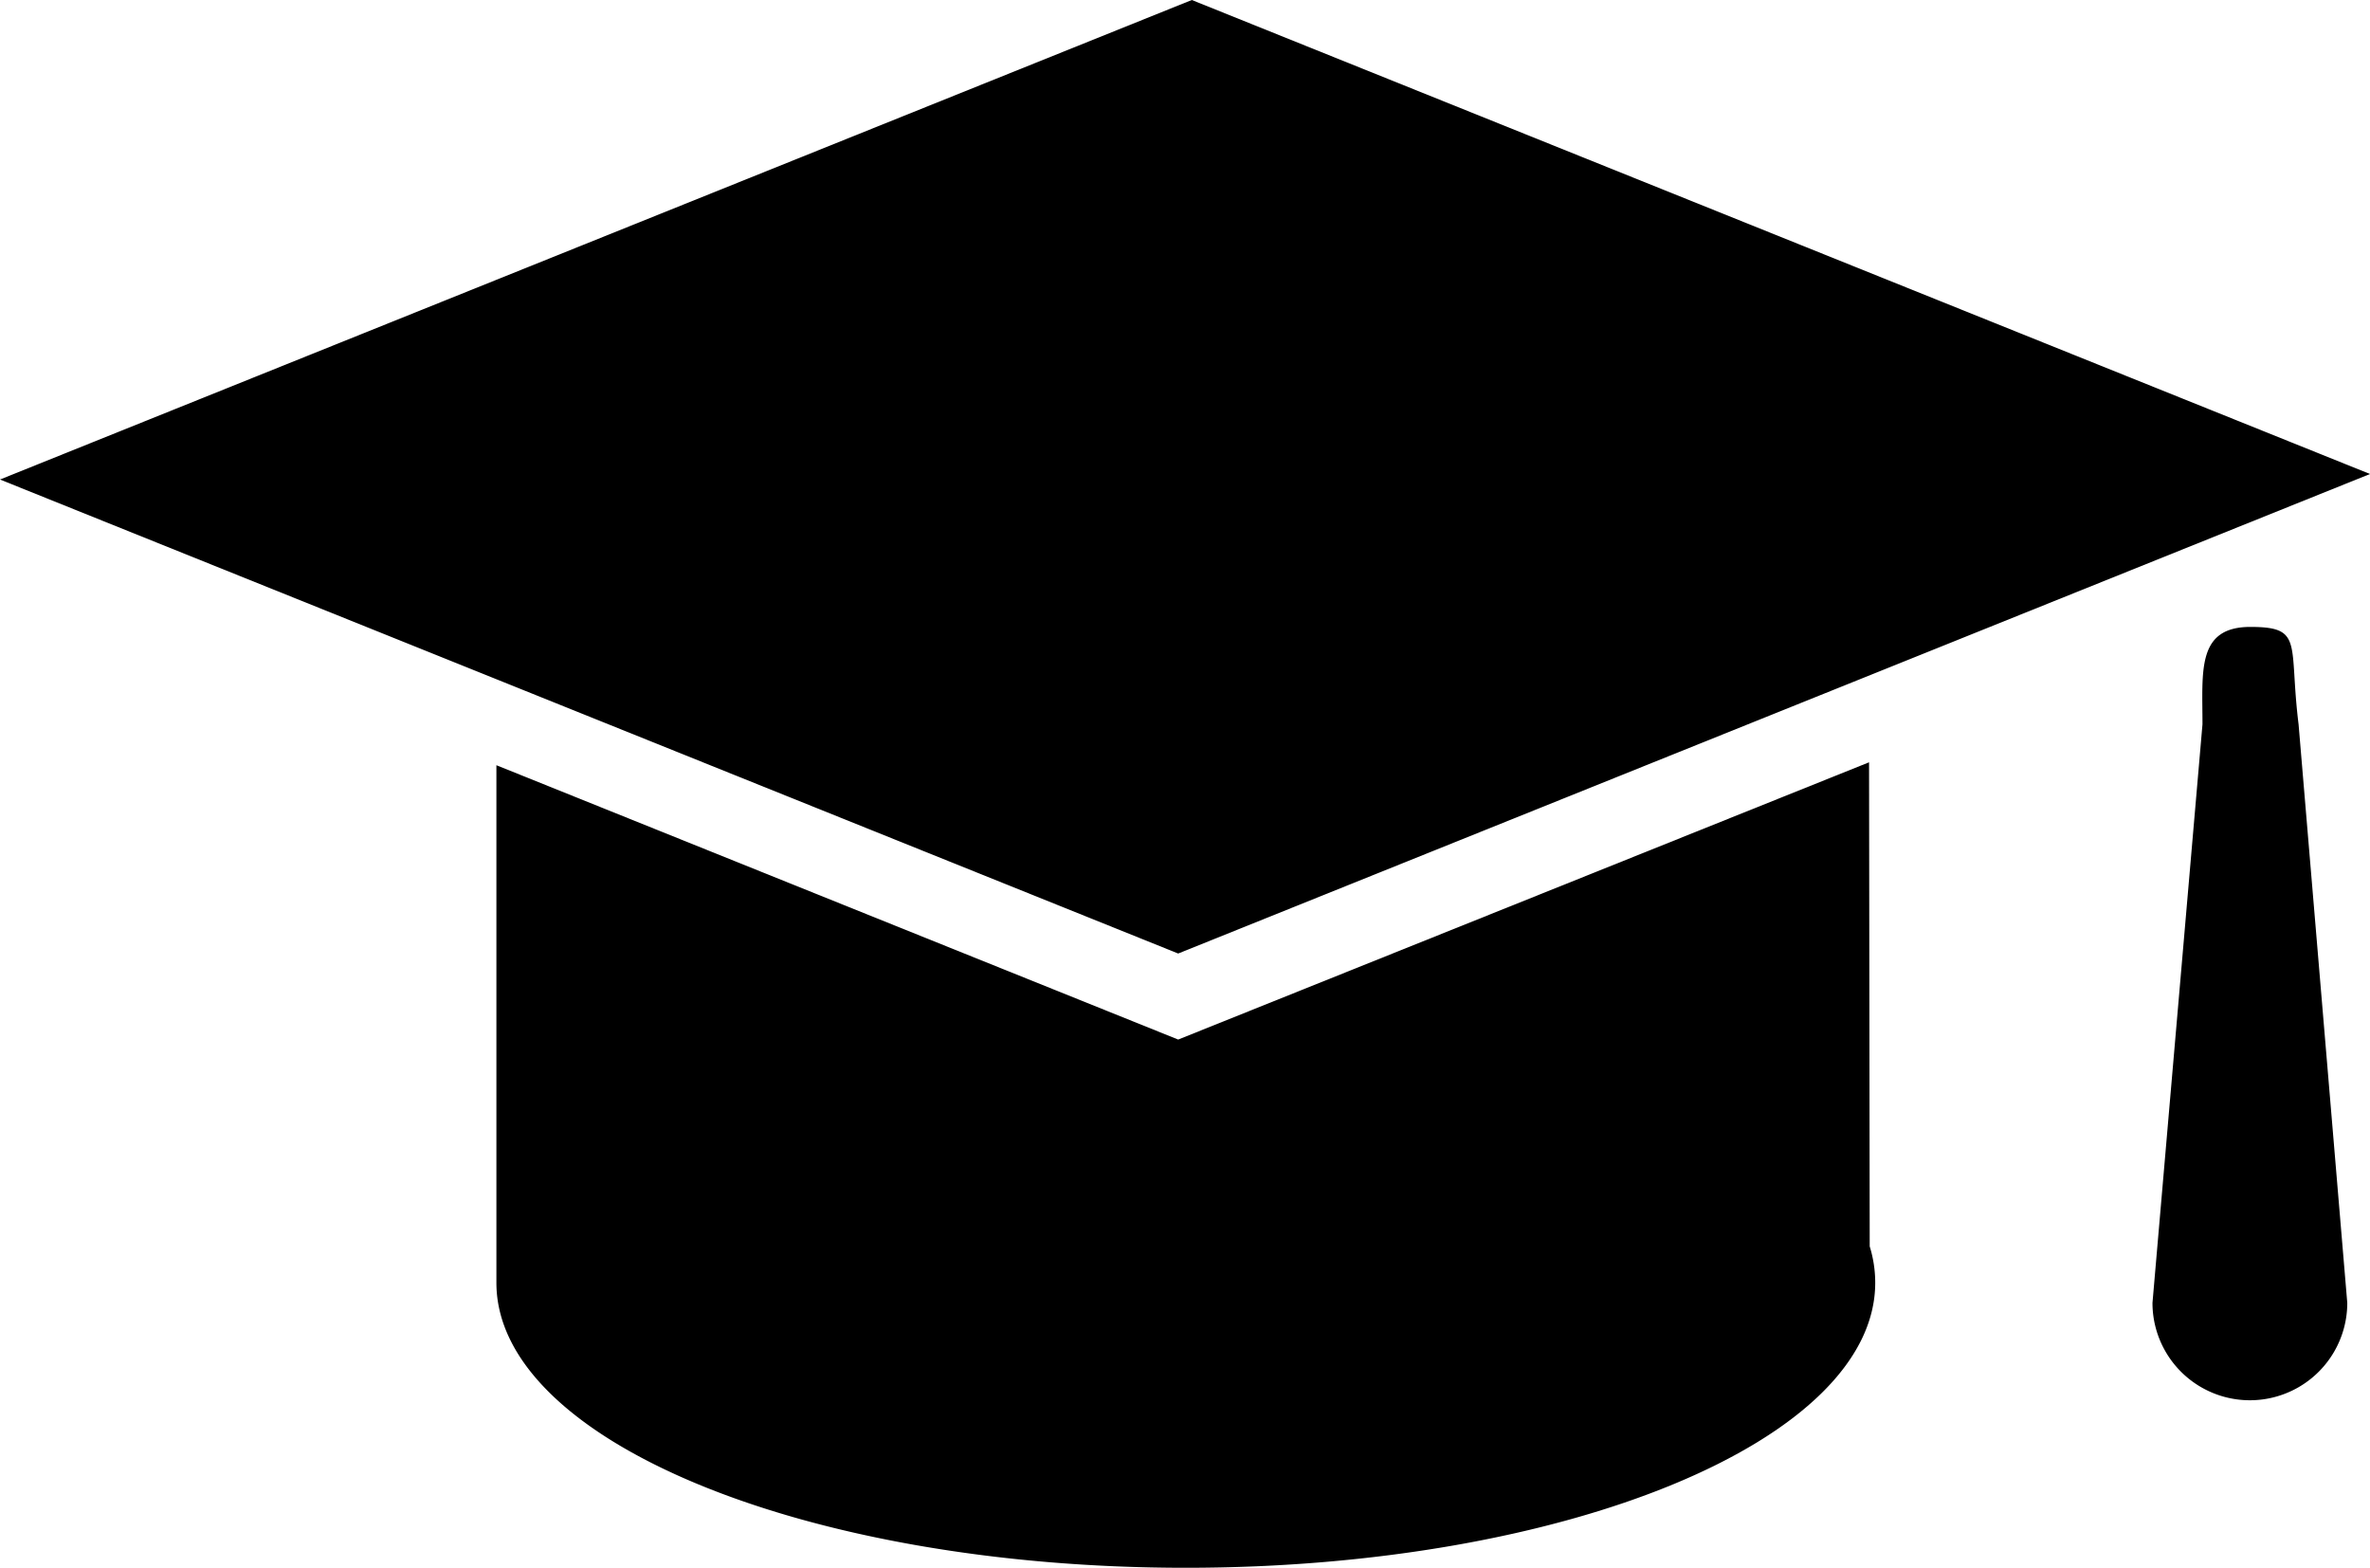 <svg id="レイヤー_1" data-name="レイヤー 1" xmlns="http://www.w3.org/2000/svg" width="73" height="48.29" viewBox="0 0 73 48.29"><title>ttl_learn_sub</title><path d="M73,16.93,36.71,2.33,0,17.1,36.29,31.7ZM57.57,25.81,36.29,34.35l-21-8.45V41.84c0,4.85,9.5,8.78,21.23,8.78s21.24-3.93,21.24-8.78a3.78,3.78,0,0,0-.17-1.12Zm11.75-4.17c-1.66,0-1.48,1.35-1.48,3L66.3,42.46a3,3,0,0,0,6,0L70.8,24.64c-.31-2.5.17-3-1.49-3Z" transform="translate(0 -2.33)"/></svg>